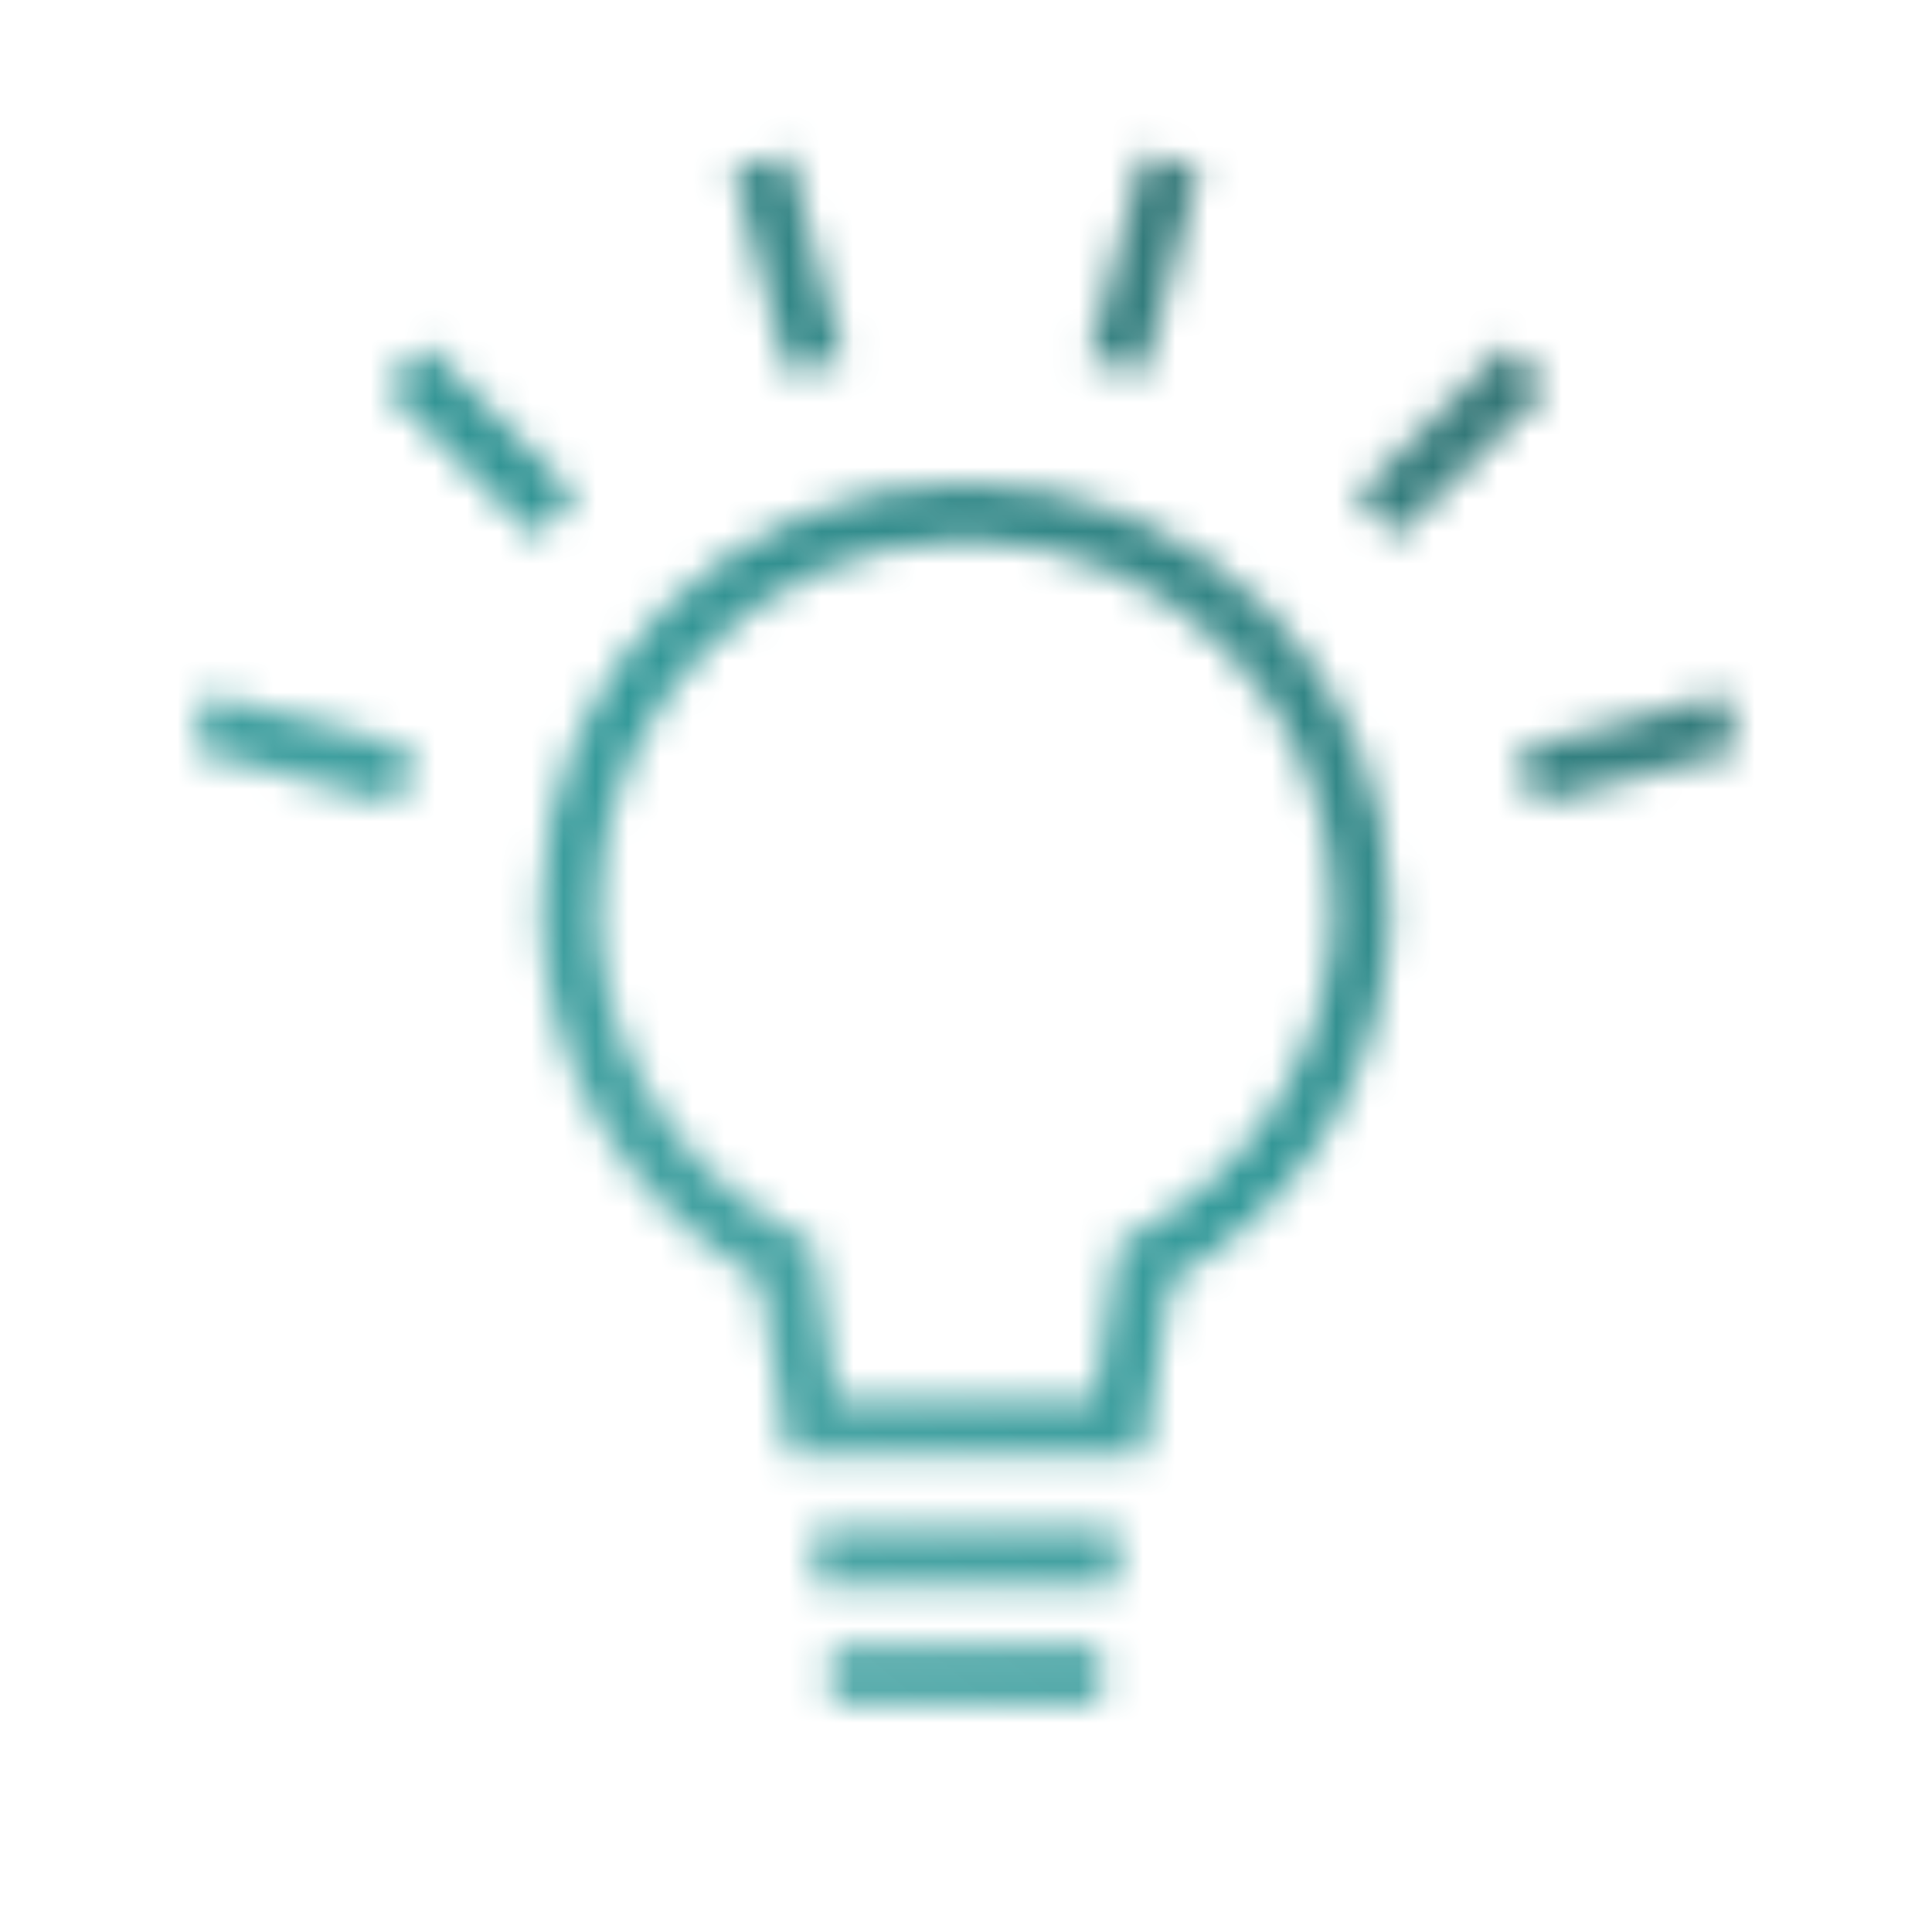 <?xml version="1.0" encoding="UTF-8"?>
<svg id="a" data-name="レイヤー 1" xmlns="http://www.w3.org/2000/svg" xmlns:xlink="http://www.w3.org/1999/xlink" viewBox="0 0 60 60">
  <defs>
    <style>
      .d {
        fill: url(#c);
      }

      .e {
        mask: url(#b);
      }

      .f {
        fill: none;
      }

      .g {
        fill: #fff;
      }
    </style>
    <mask id="b" data-name="mask" width="60" height="60" maskUnits="userSpaceOnUse">
      <g>
        <g>
          <path class="g" d="M30,16.8c6.29,0,11.4,5.11,11.4,11.4,0,4.14-2.26,7.97-5.89,9.98l-.77,.43-.14,.87-.61,3.96h-7.99l-.61-3.96-.14-.87-.77-.43c-3.63-2.01-5.89-5.83-5.89-9.98,0-6.29,5.11-11.4,11.4-11.4m0-1.8c-7.29,0-13.2,5.91-13.2,13.2,0,4.97,2.75,9.3,6.81,11.55l.85,5.48h11.07l.85-5.48c4.06-2.25,6.81-6.58,6.81-11.55,0-7.29-5.91-13.2-13.2-13.2h0Z"/>
          <rect class="g" x="25.29" y="47.47" width="9.42" height="1.8"/>
          <rect class="g" x="25.81" y="51.13" width="8.37" height="1.8"/>
          <g>
            <rect class="g" x="23.58" y="4.91" width="1.8" height="6.6" transform="translate(-1.29 6.62) rotate(-15)"/>
            <rect class="g" x="32.22" y="7.31" width="6.6" height="1.8" transform="translate(18.39 40.38) rotate(-74.98)"/>
            <rect class="g" x="41.78" y="12.82" width="6.6" height="1.8" transform="translate(3.5 35.89) rotate(-45)"/>
            <rect class="g" x="47.29" y="22.38" width="6.6" height="1.8" transform="translate(-4.3 13.88) rotate(-15)"/>
            <rect class="g" x="8.51" y="19.98" width="1.8" height="6.6" transform="translate(-15.52 26.34) rotate(-75)"/>
            <rect class="g" x="14.02" y="10.42" width="1.8" height="6.6" transform="translate(-5.33 14.57) rotate(-45)"/>
          </g>
        </g>
        <rect class="f" width="60" height="60"/>
      </g>
    </mask>
    <linearGradient id="c" data-name="名称未設定グラデーション 180" x1="2.83" y1="62.38" x2="57.17" y2="-2.38" gradientUnits="userSpaceOnUse">
      <stop offset="0" stop-color="#70b8b8"/>
      <stop offset=".5" stop-color="#399"/>
      <stop offset="1" stop-color="#335c5c"/>
    </linearGradient>
  </defs>
  <g class="e">
    <rect class="d" width="60" height="60"/>
  </g>
</svg>
